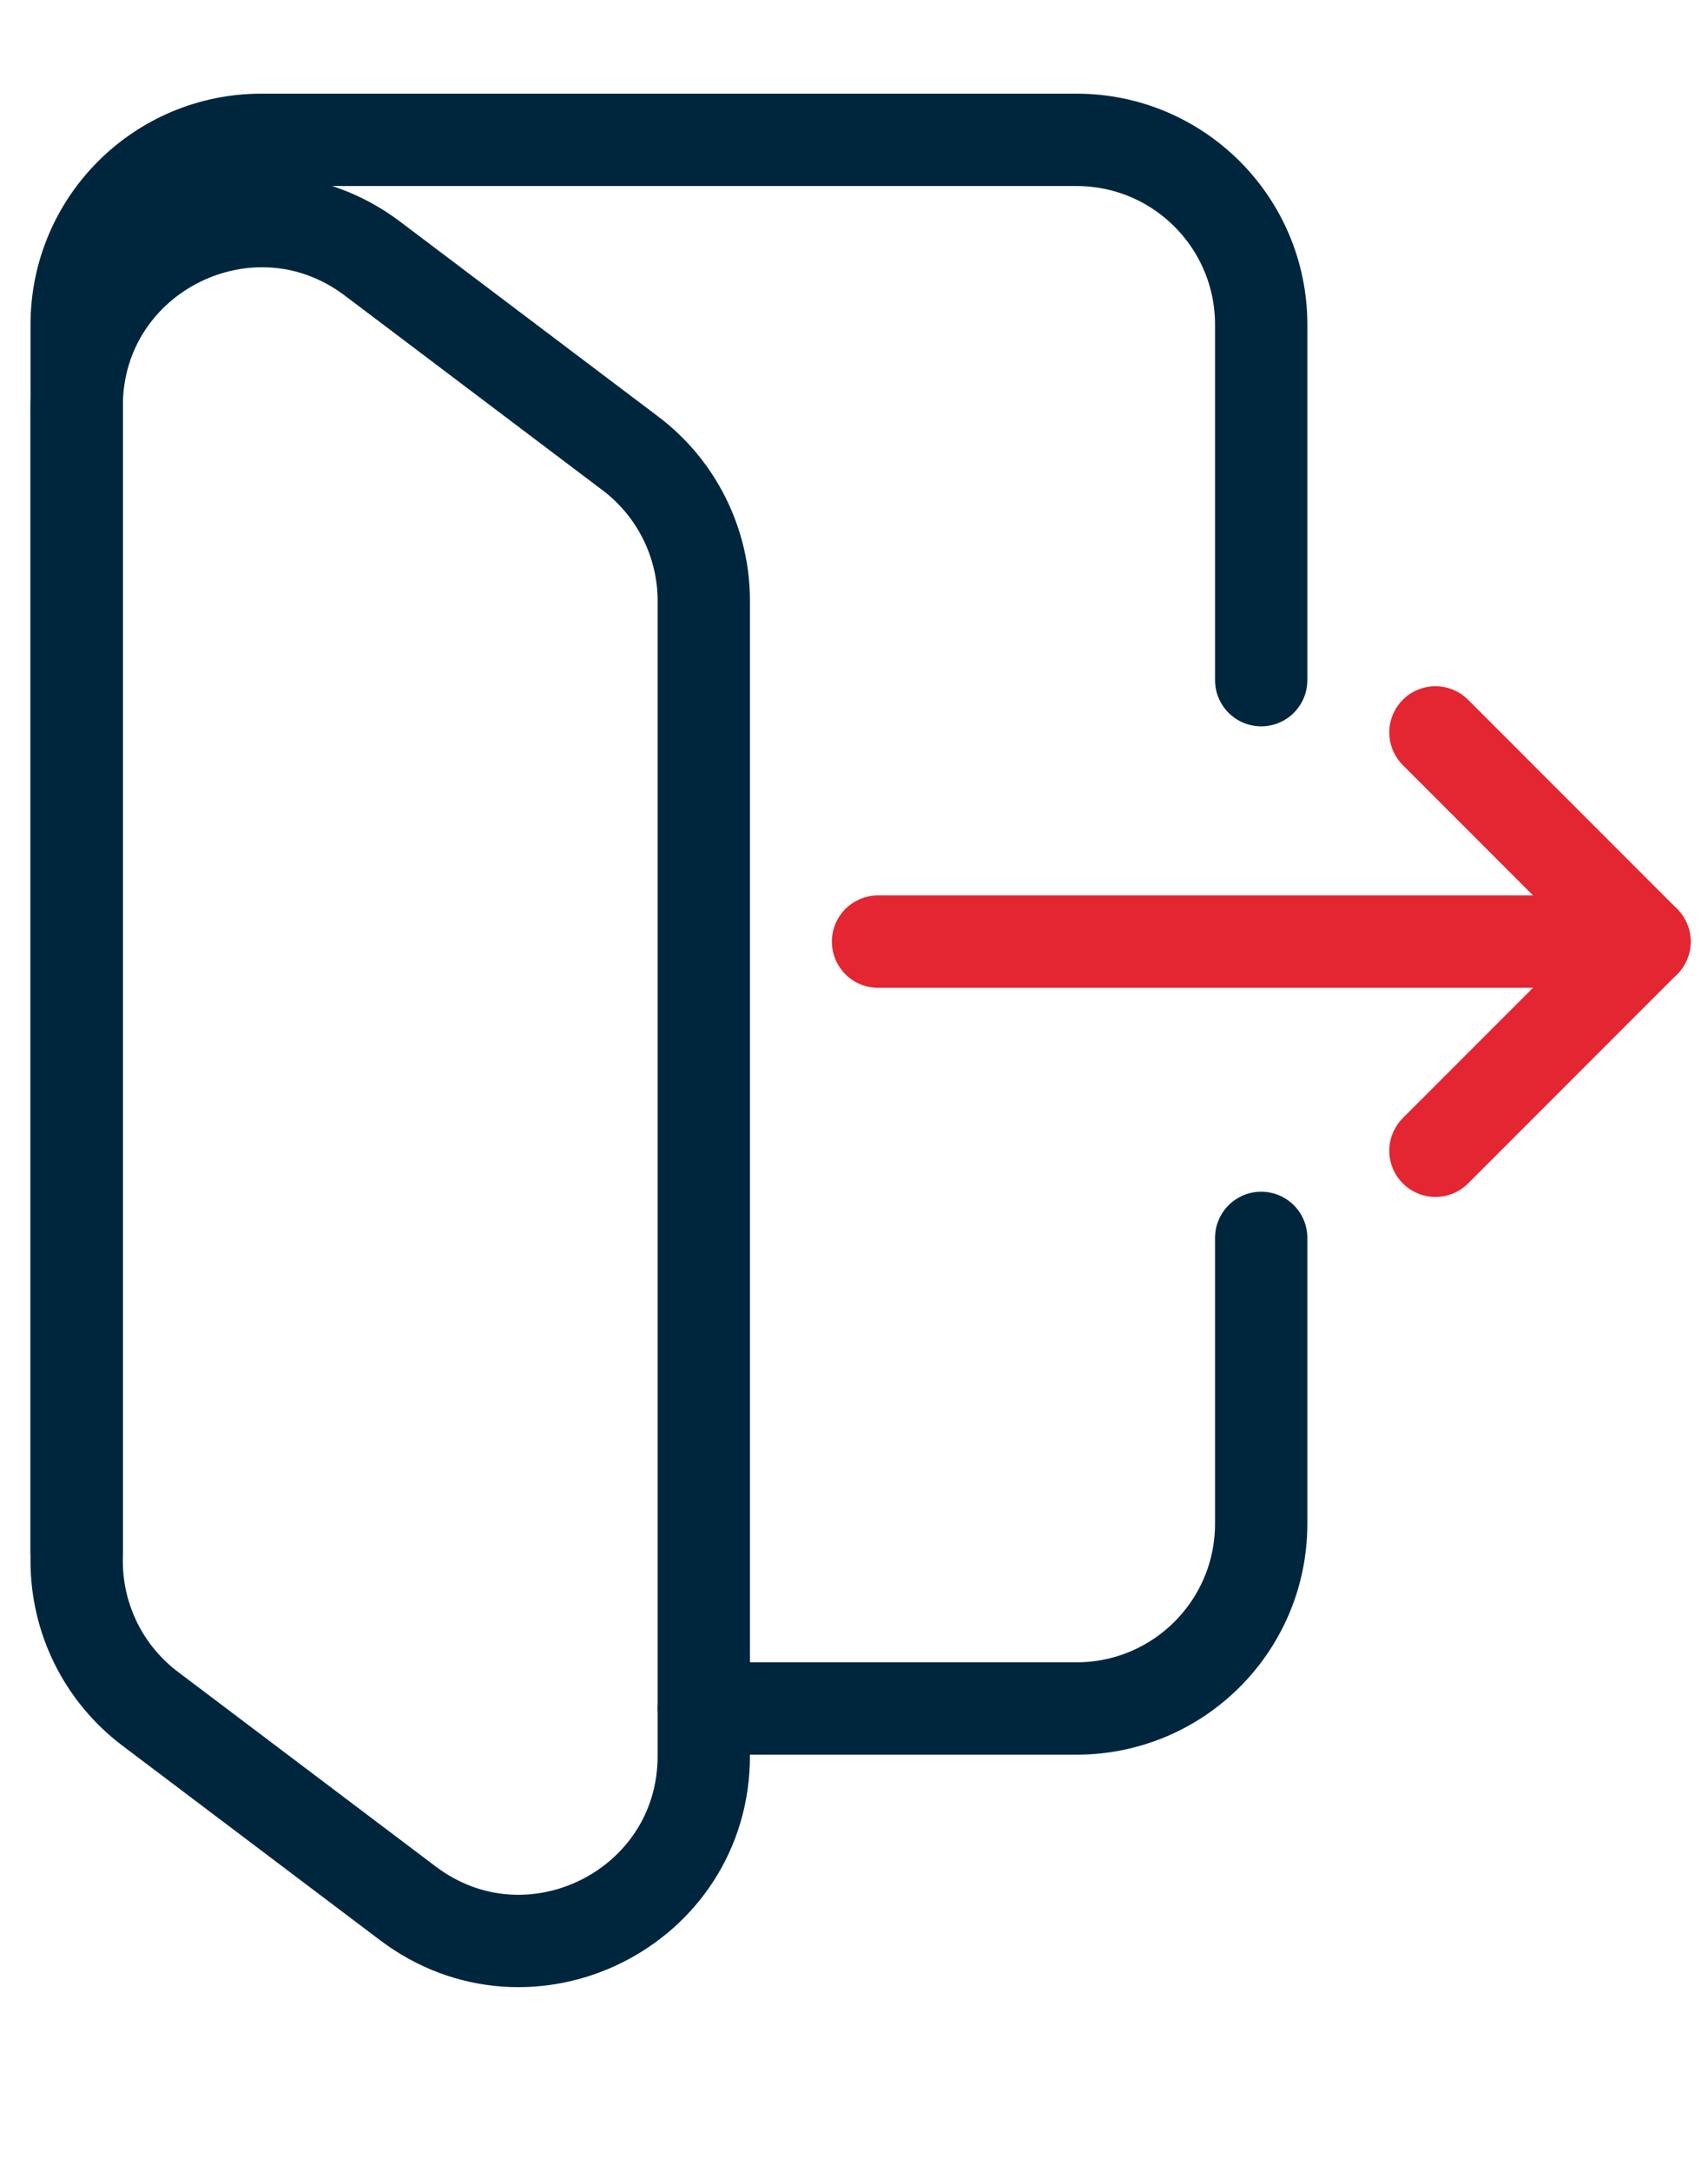 <svg width="37" height="47" viewBox="0 0 37 47" fill="none" xmlns="http://www.w3.org/2000/svg">
<path d="M1.661 33.594V7.028C1.661 4.819 3.452 3.028 5.661 3.028H23.321C25.53 3.028 27.321 4.819 27.321 7.028V14.726M27.321 26.802V32.991C27.321 35.2 25.53 36.991 23.321 36.991H15.246" stroke="#00263E" stroke-width="2" stroke-linecap="round" stroke-linejoin="round"/>
<path d="M19.021 20.387H35.624" stroke="#E42532" stroke-width="2" stroke-linecap="round" stroke-linejoin="round"/>
<path d="M31.096 24.915L35.624 20.387L31.096 15.858" stroke="#E42532" stroke-width="2" stroke-linecap="round" stroke-linejoin="round"/>
<path d="M1.661 8.794C1.661 5.492 5.435 3.612 8.071 5.601L13.655 9.816C14.657 10.572 15.246 11.755 15.246 13.009V38.017C15.246 41.319 11.472 43.199 8.836 41.21L3.251 36.995C2.25 36.239 1.661 35.057 1.661 33.802V8.794Z" stroke="#00263E" stroke-width="2" stroke-linecap="round" stroke-linejoin="round"/>
</svg>
